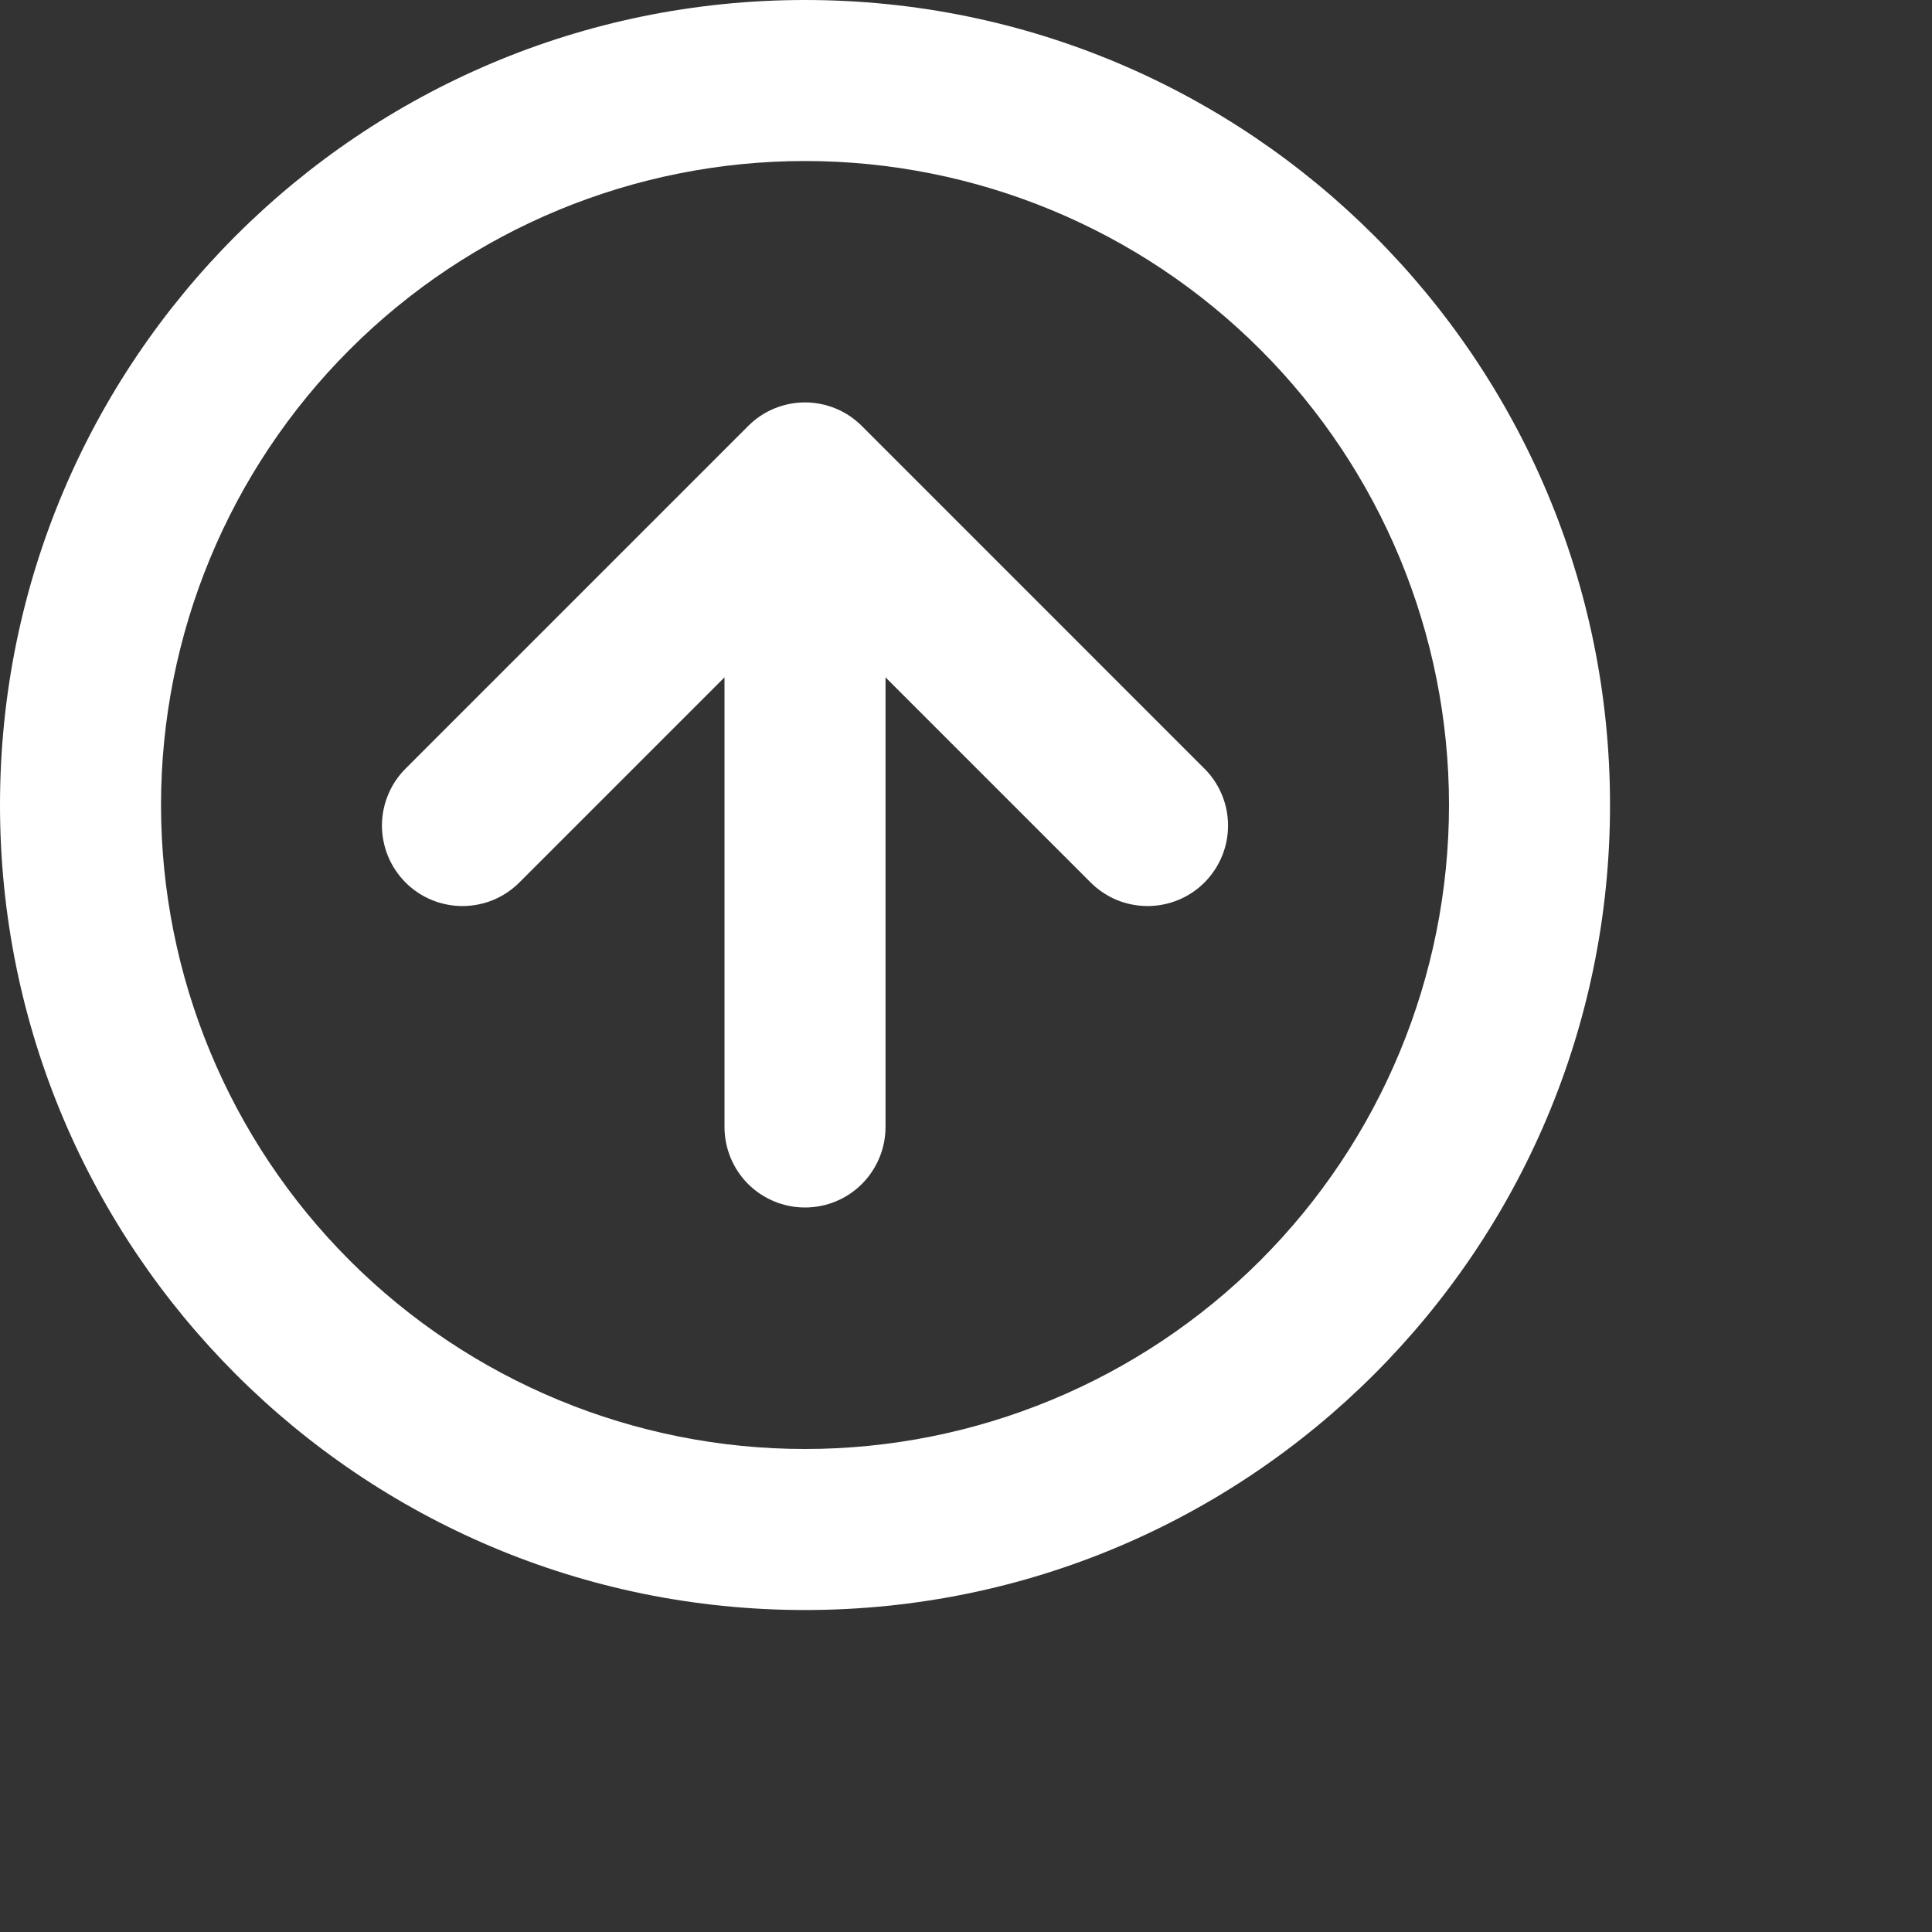 <svg width="32" height="32" viewBox="0 0 32 32" fill="none" xmlns="http://www.w3.org/2000/svg">
<rect x="0" y="0" width="32" height="32" fill="#333333" stroke="none"/>
<g clip-path="url(#clip0_314_6628)">
<path d="M14.667 11.219V18.667C14.667 19.02 14.526 19.359 14.276 19.61C14.026 19.86 13.687 20 13.333 20C12.98 20 12.641 19.86 12.39 19.61C12.14 19.359 12 19.02 12 18.667V11.219L8.619 14.6C8.496 14.727 8.349 14.829 8.186 14.899C8.023 14.969 7.848 15.005 7.671 15.007C7.494 15.008 7.319 14.975 7.155 14.908C6.991 14.841 6.842 14.742 6.717 14.617C6.592 14.491 6.493 14.342 6.426 14.179C6.359 14.015 6.325 13.839 6.326 13.662C6.328 13.485 6.365 13.31 6.435 13.148C6.504 12.985 6.606 12.838 6.733 12.715L12.391 7.057C12.514 6.933 12.661 6.834 12.823 6.767C12.985 6.7 13.158 6.665 13.333 6.665C13.508 6.665 13.682 6.7 13.844 6.767C14.006 6.834 14.152 6.933 14.276 7.057L19.933 12.715C20.061 12.838 20.162 12.985 20.232 13.148C20.302 13.31 20.339 13.485 20.34 13.662C20.342 13.839 20.308 14.015 20.241 14.179C20.174 14.342 20.075 14.491 19.95 14.617C19.825 14.742 19.676 14.841 19.512 14.908C19.348 14.975 19.172 15.008 18.995 15.007C18.818 15.005 18.643 14.969 18.481 14.899C18.318 14.829 18.171 14.727 18.048 14.6L14.667 11.219ZM13.333 26.667C5.969 26.667 0 20.697 0 13.333C0 5.969 5.969 0 13.333 0C20.697 0 26.667 5.969 26.667 13.333C26.667 20.697 20.697 26.667 13.333 26.667ZM13.333 24C16.162 24 18.875 22.876 20.876 20.876C22.876 18.875 24 16.162 24 13.333C24 10.504 22.876 7.791 20.876 5.791C18.875 3.79 16.162 2.667 13.333 2.667C10.504 2.667 7.791 3.79 5.791 5.791C3.79 7.791 2.667 10.504 2.667 13.333C2.667 16.162 3.79 18.875 5.791 20.876C7.791 22.876 10.504 24 13.333 24Z" fill="white"/>
</g>
<defs>
<clipPath id="clip0_314_6628">
<rect width="32" height="32" fill="white"/>
</clipPath>
</defs>
</svg>
